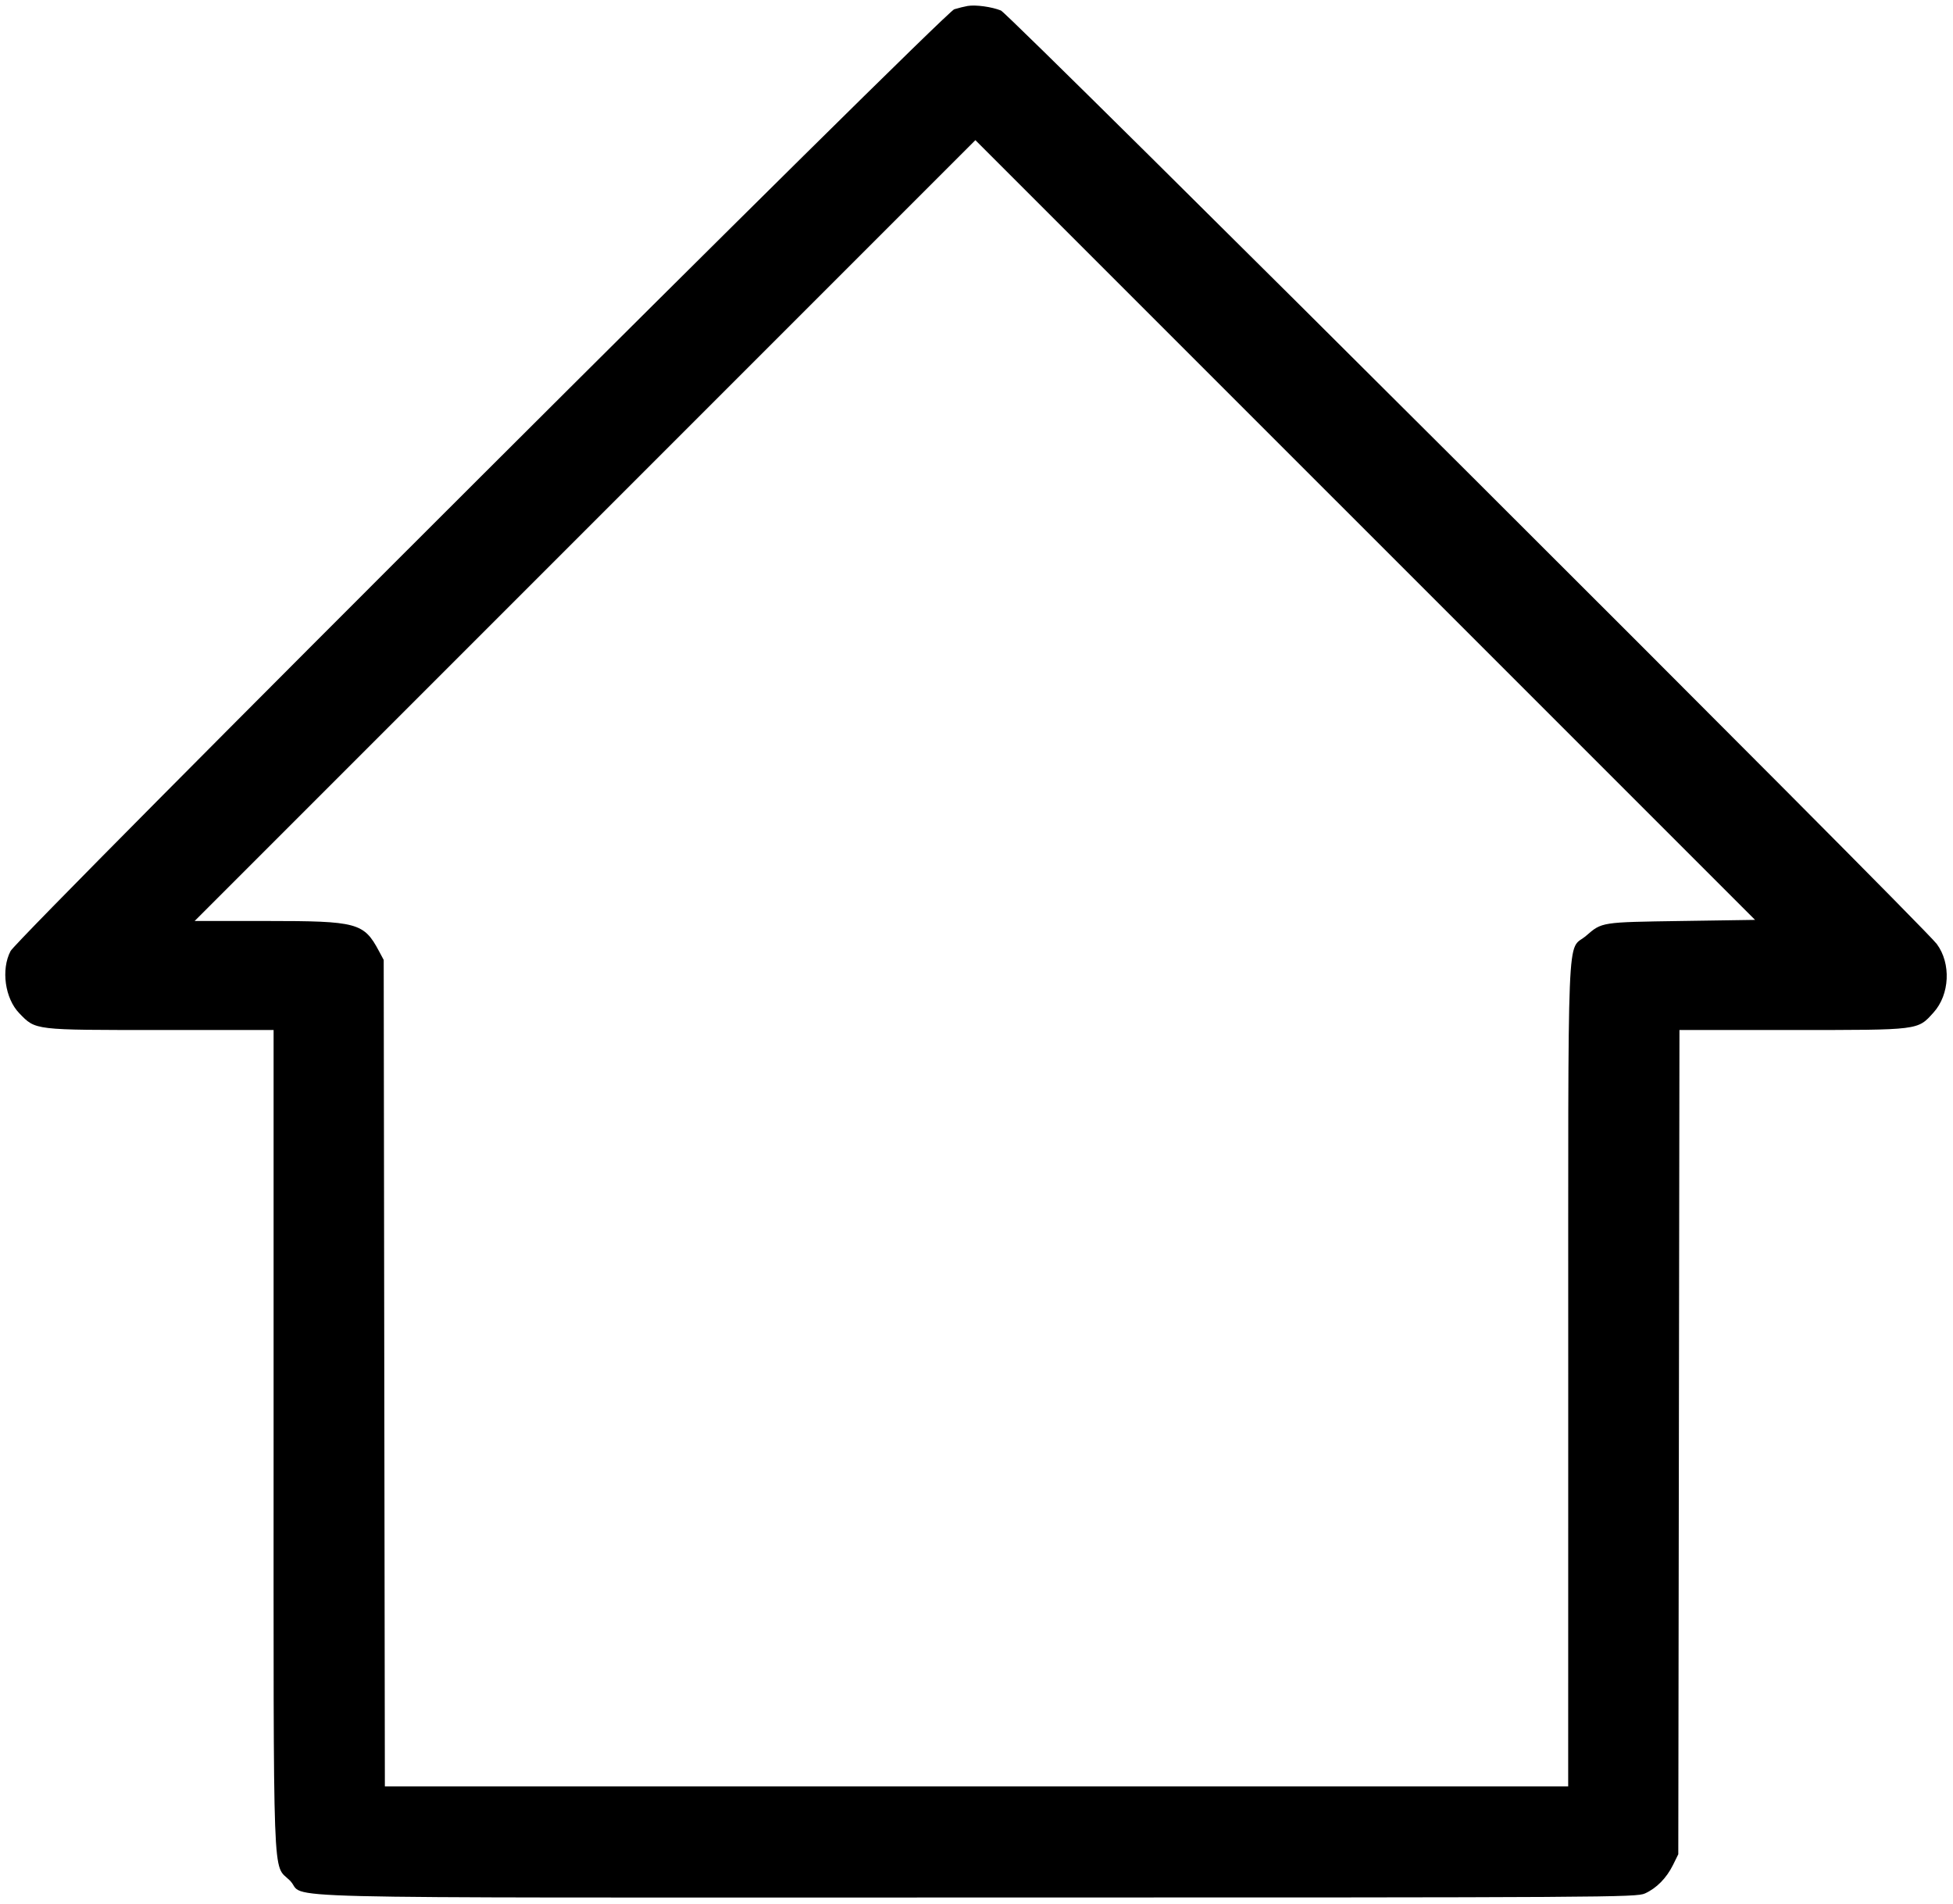 <?xml version="1.0" encoding="UTF-8"?> <svg xmlns="http://www.w3.org/2000/svg" xmlns:xlink="http://www.w3.org/1999/xlink" id="svg" width="400" height="389.977" viewBox="0, 0, 400,389.977"><g id="svgg"><path id="path0" d="M198.178 1.222 C 197.551 1.329,196.321 1.633,195.444 1.897 C 193.438 2.501,3.719 191.813,2.167 194.761 C 0.179 198.535,1.014 204.481,3.956 207.510 C 7.347 211.002,6.774 210.934,32.840 210.934 L 56.036 210.934 56.036 294.709 C 56.036 388.766,55.769 381.509,59.368 385.108 C 63.235 388.975,47.706 388.590,200.000 388.590 C 329.848 388.590,335.151 388.558,336.912 387.758 C 339.302 386.672,341.334 384.603,342.665 381.902 L 343.736 379.727 343.856 295.330 L 343.975 210.934 367.146 210.934 C 393.298 210.934,392.715 211.006,396.016 207.352 C 399.337 203.677,399.639 197.309,396.681 193.324 C 393.712 189.326,206.761 2.868,205.004 2.153 C 203.138 1.395,199.811 0.941,198.178 1.222 M344.307 188.610 C 327.885 188.857,328.115 188.822,324.881 191.616 C 320.834 195.114,321.206 186.060,321.195 281.435 L 321.185 365.831 200.005 365.831 L 78.825 365.831 78.706 281.207 L 78.588 196.583 77.599 194.737 C 74.512 188.970,73.169 188.610,54.703 188.610 L 39.864 188.610 119.818 108.656 L 199.771 28.702 279.614 108.542 L 359.456 188.383 344.307 188.610 " stroke="none" fill="#000000" fill-rule="evenodd"></path></g></svg> 